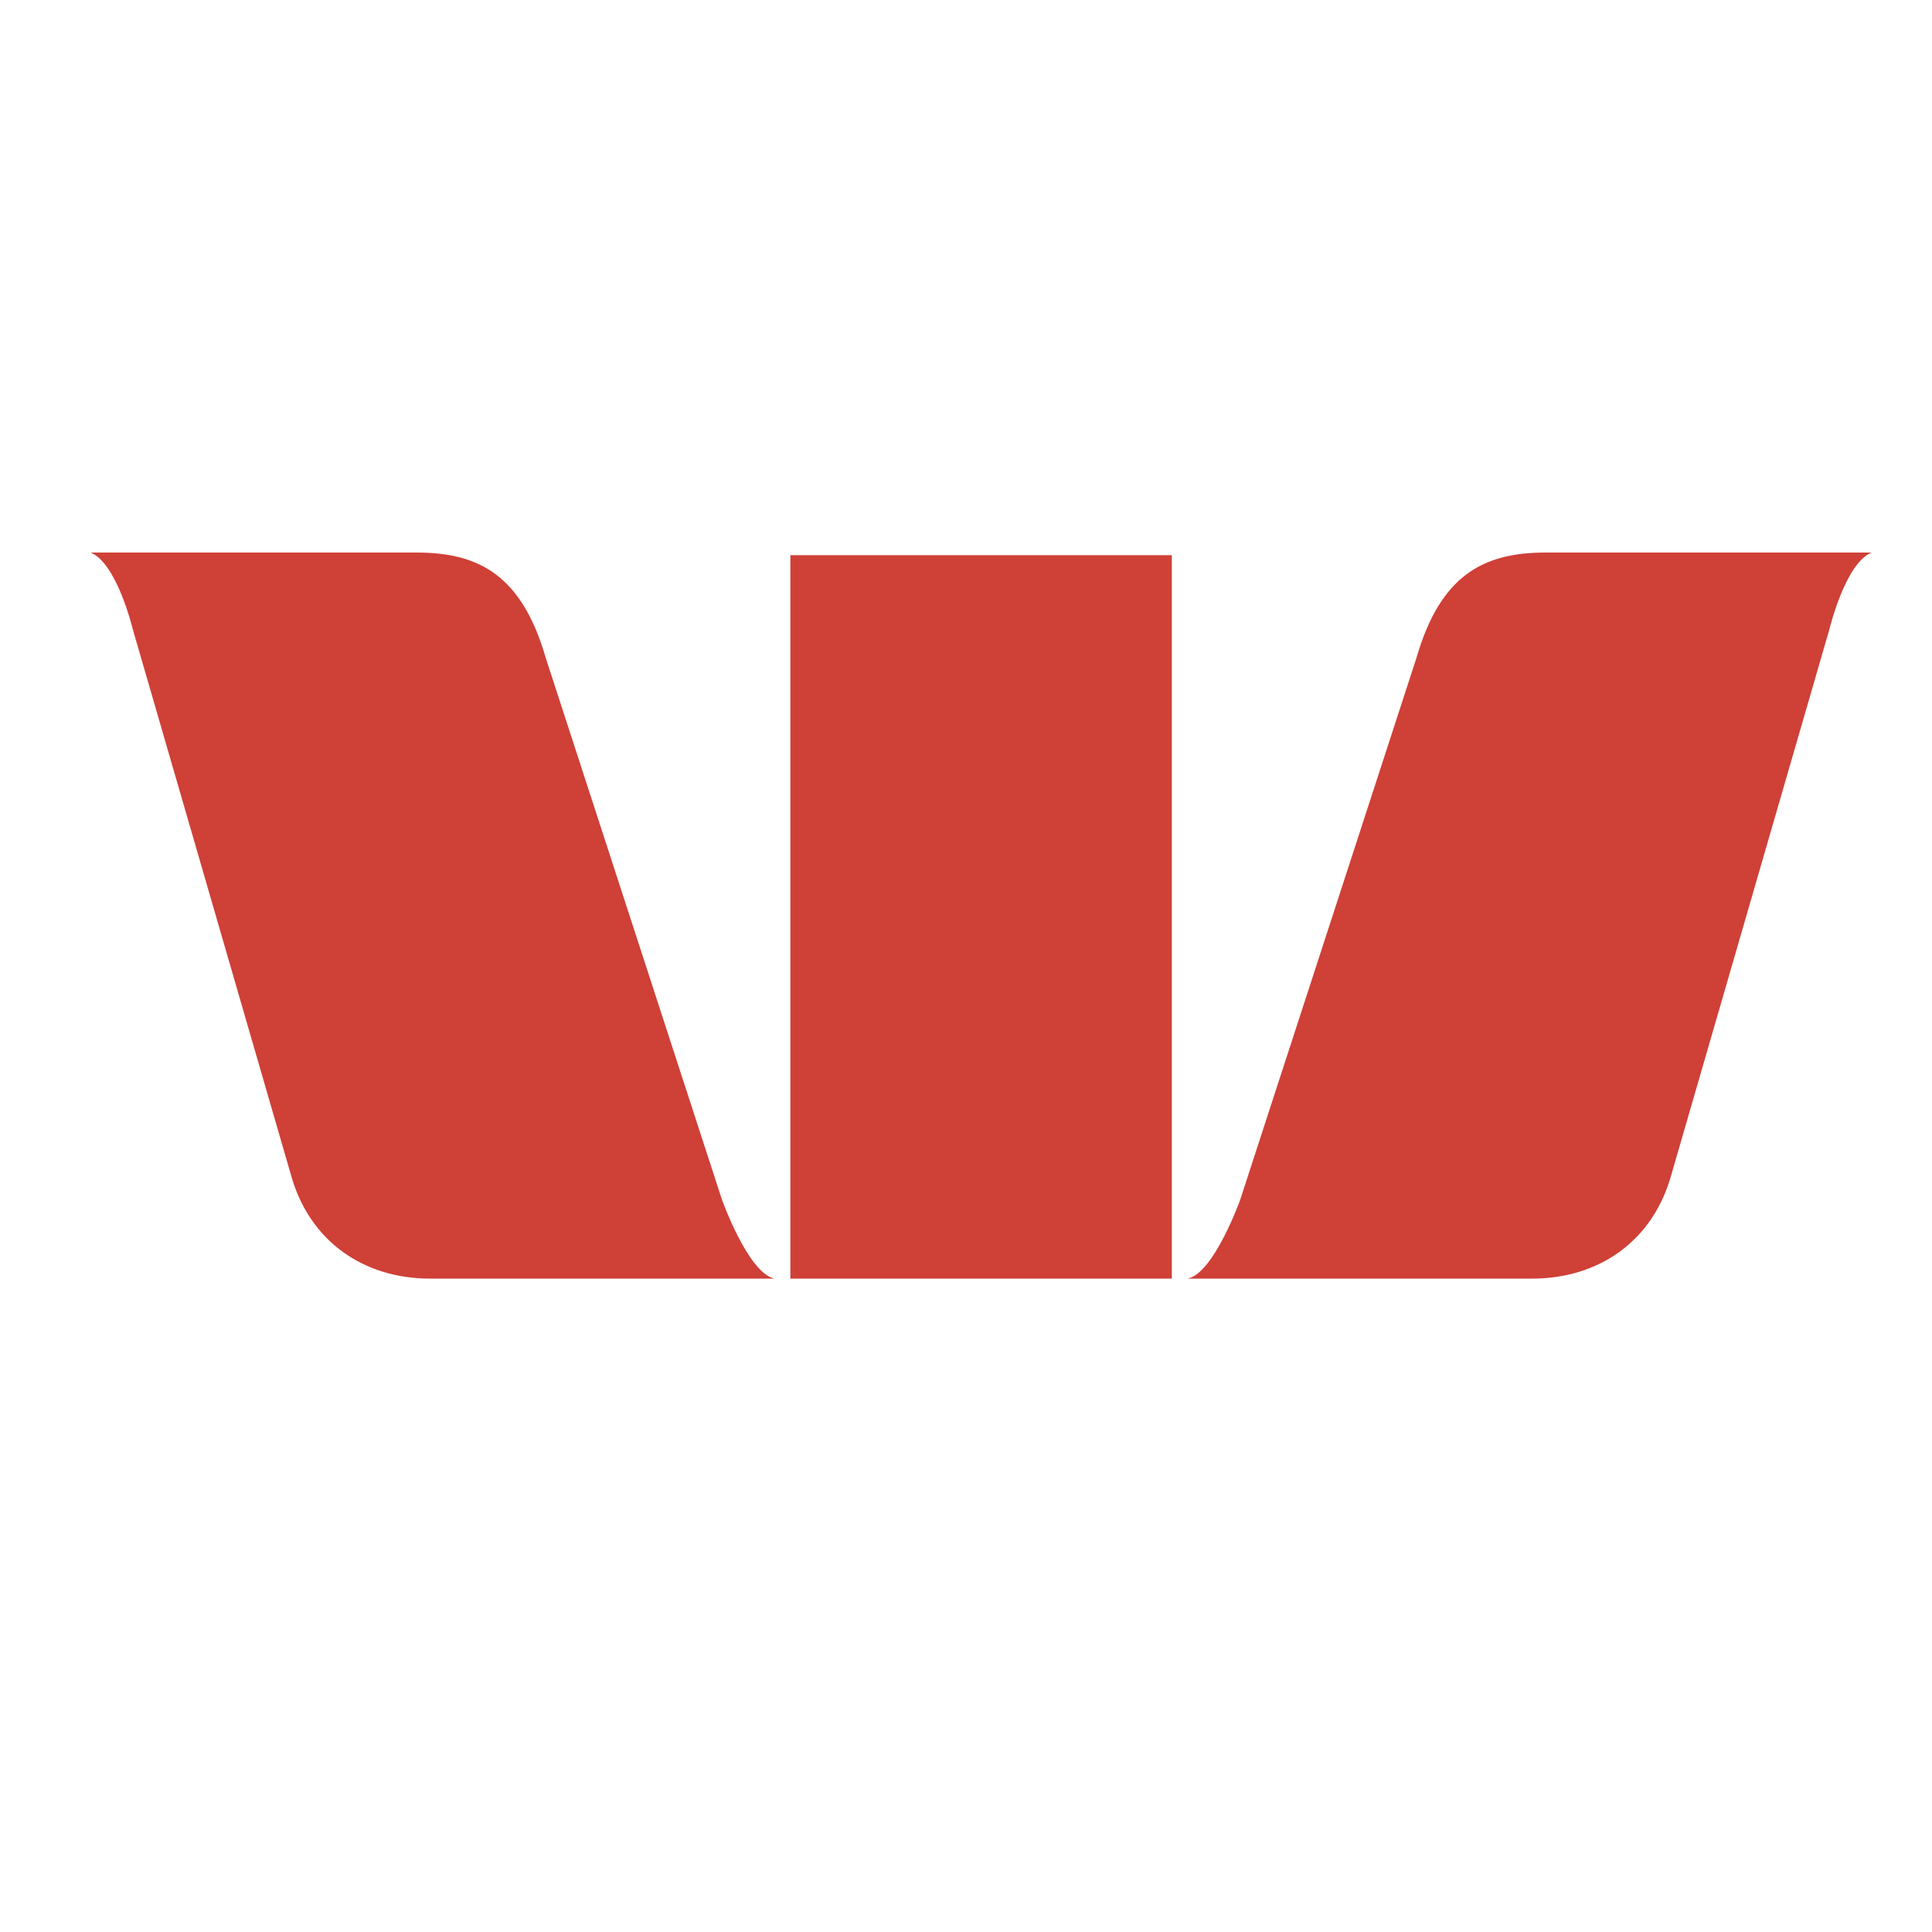 <?xml version="1.0" encoding="UTF-8"?>
<!-- Generated by Pixelmator Pro 3.7 -->
<svg width="784" height="784" viewBox="0 0 784 784" xmlns="http://www.w3.org/2000/svg">
    <path id="Path" fill="#cf4037" fill-rule="evenodd" stroke="none" d="M 292.974 486.834 L 221.446 266.919 C 211.835 233.82 194.754 224.223 169.139 224.223 L 36.756 224.223 C 47.43 228.49 53.837 255.181 53.837 255.181 L 117.895 476.173 C 125.366 503.916 147.79 518.857 174.482 518.857 L 314.322 518.857 C 303.648 516.73 292.974 486.834 292.974 486.834 Z M 503.279 486.834 L 574.807 266.919 C 584.418 233.82 601.499 224.223 627.114 224.223 L 759.496 224.223 C 748.822 228.49 742.415 255.181 742.415 255.181 L 678.371 476.173 C 670.9 503.916 648.475 518.857 621.797 518.857 L 481.931 518.857 C 492.605 516.73 503.279 486.834 503.279 486.834 Z M 320.729 518.857 L 475.523 518.857 L 475.523 225.299 L 320.729 225.299 L 320.729 518.857 Z"/>
</svg>
